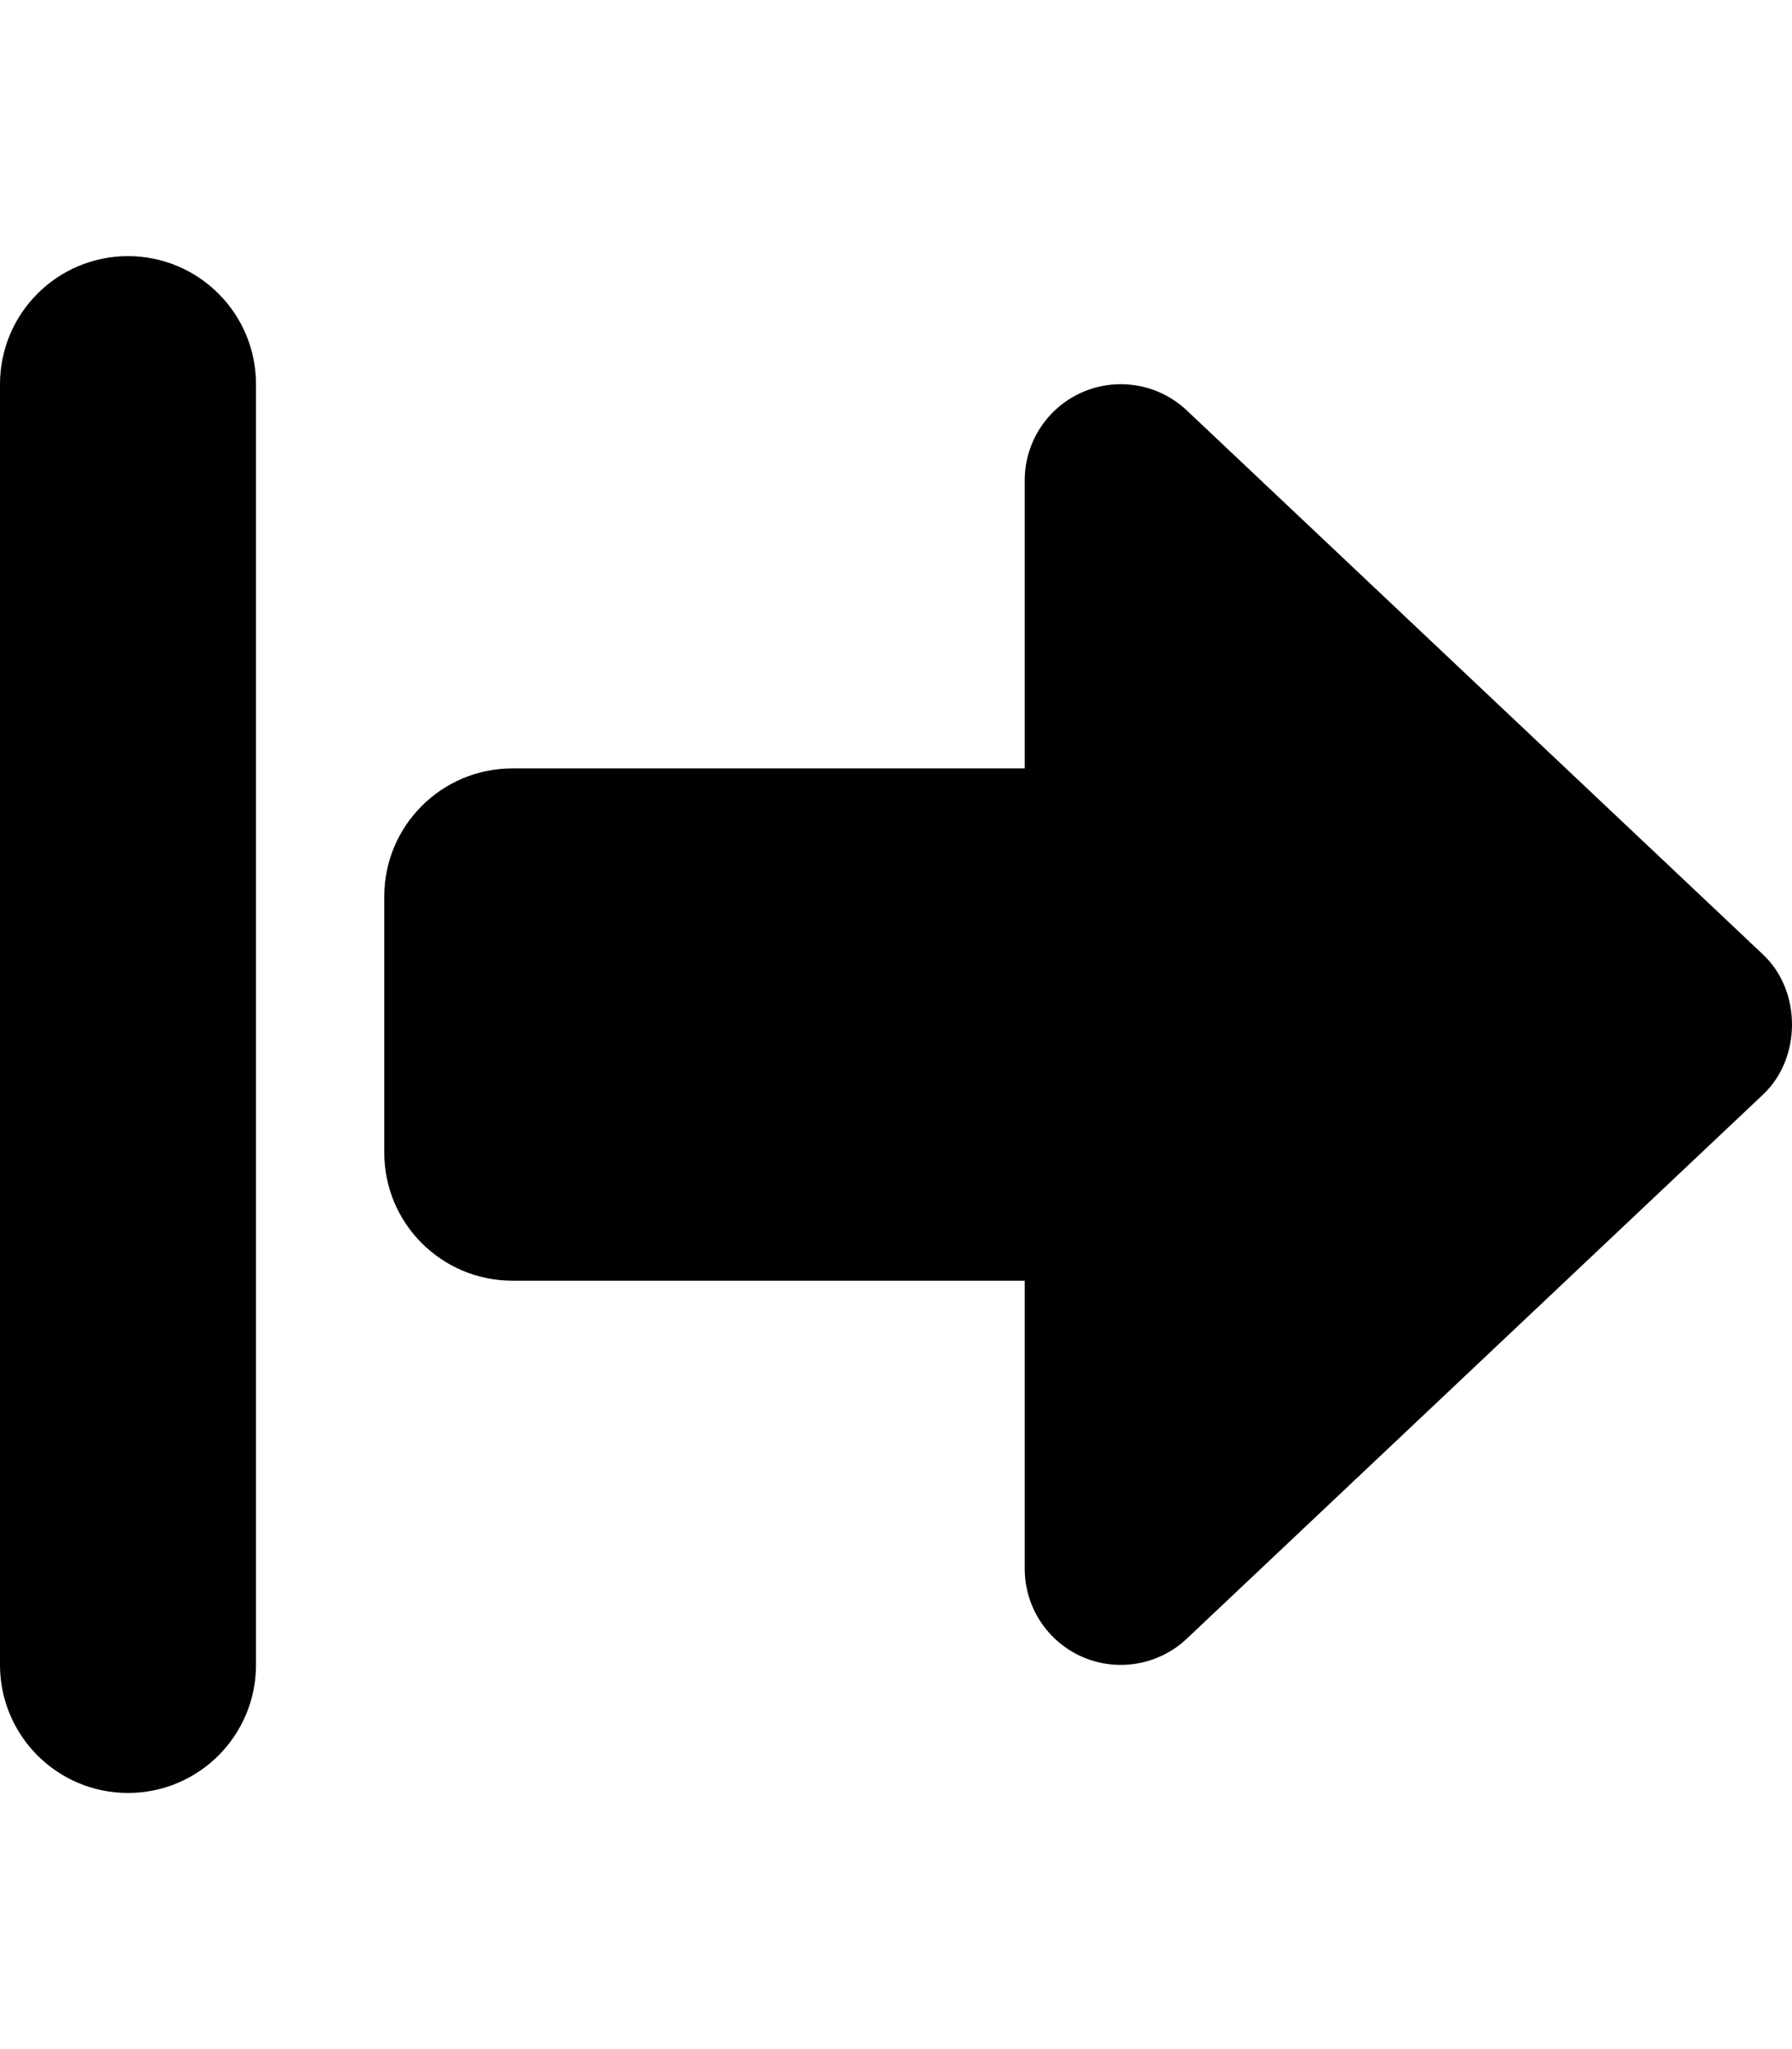 <svg xmlns="http://www.w3.org/2000/svg" viewBox="0 0 448 512"><!-- Font Awesome Pro 6.0.0-alpha2 by @fontawesome - https://fontawesome.com License - https://fontawesome.com/license (Commercial License) --><path d="M32 64H32C14.327 64 0 78.327 0 96V416C0 433.673 14.327 448 32 448H32C49.673 448 64 433.673 64 416V96C64 78.327 49.673 64 32 64ZM440.801 238.547L296.697 102.547C289.723 95.969 279.498 94.172 270.693 97.953C261.891 101.75 256.184 110.422 256.184 120V192H128.092C110.406 192 96.068 206.328 96.068 224V288C96.068 305.674 110.406 320 128.092 320H256.184V392C256.184 401.578 261.891 410.25 270.693 414.047C279.498 417.828 289.723 416.031 296.697 409.453L440.801 273.453C450.4 264.391 450.4 247.609 440.801 238.547Z"/></svg>